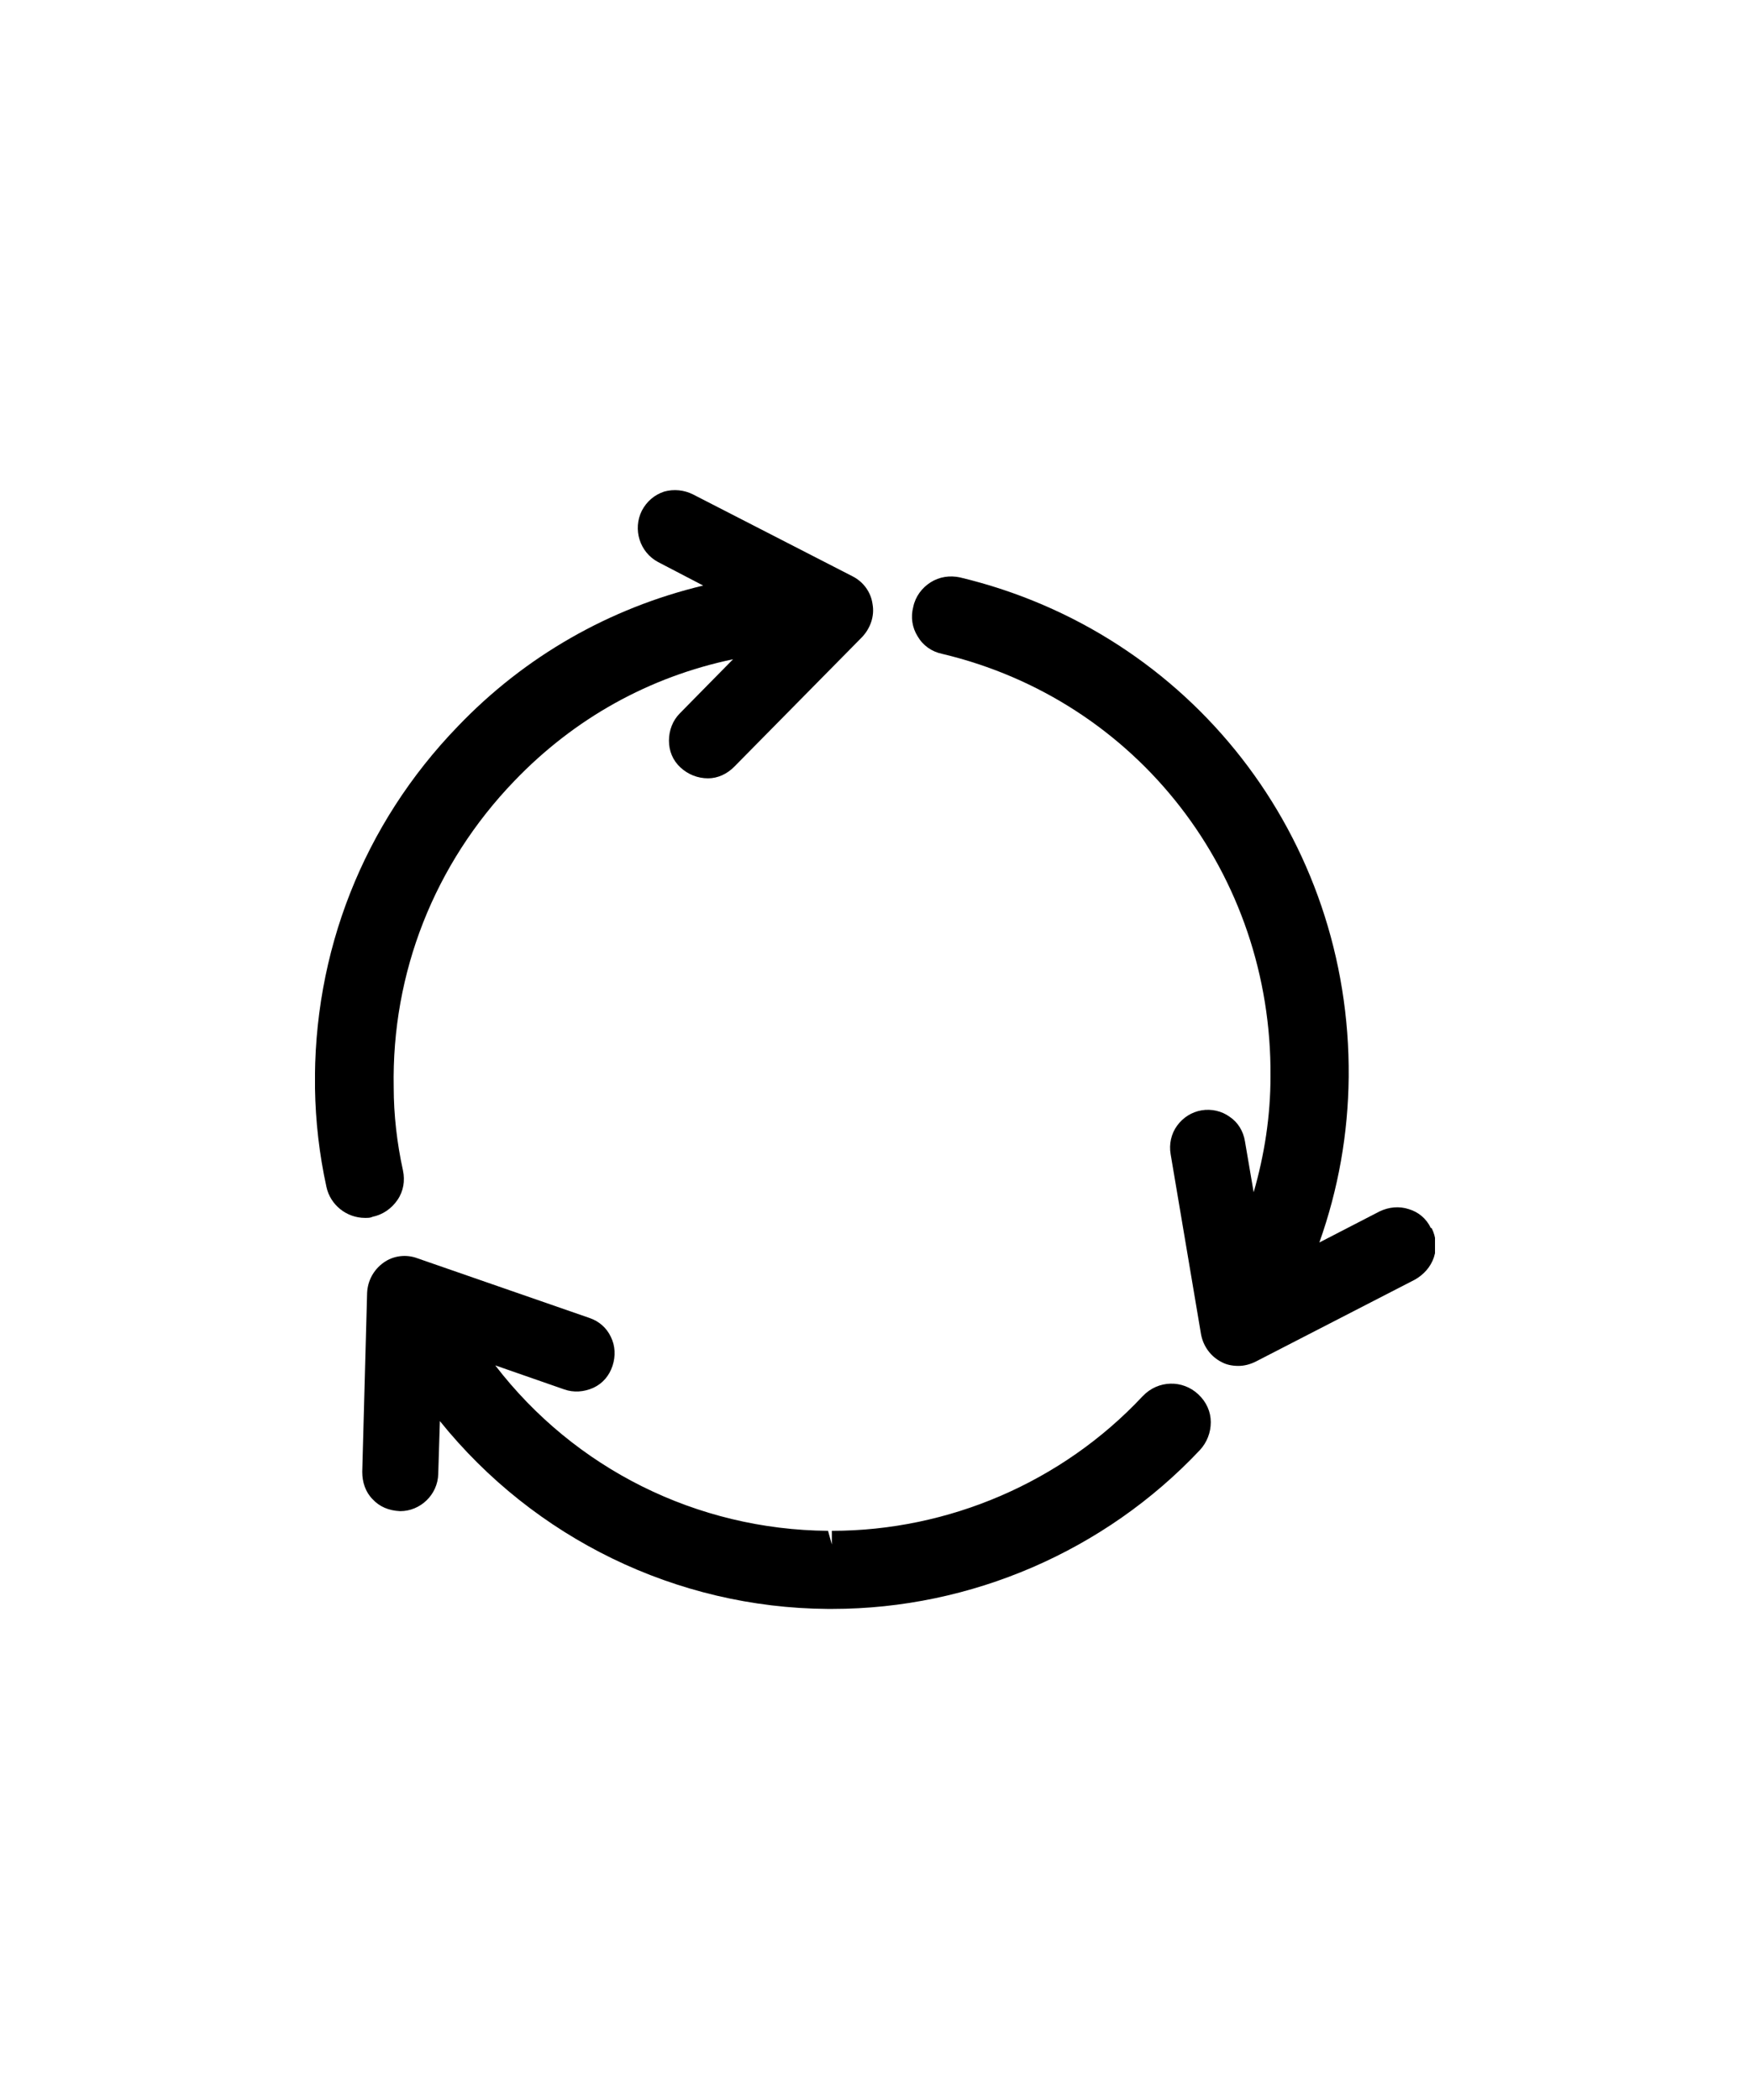 <svg width="50" height="60" viewBox="0 0 50 60" fill="none" xmlns="http://www.w3.org/2000/svg">
<g id="Icon-Materiaux-Recycles">
<g id="Mode_Isolation" clip-path="url(#clip0_4245_415)">
<path id="Vector" d="M10.644 34.766C10.939 34.704 11.187 34.532 11.358 34.282C11.528 34.033 11.575 33.736 11.513 33.44C11.342 32.66 11.249 31.849 11.249 31.068C11.187 27.792 12.412 24.687 14.693 22.316C16.414 20.521 18.555 19.336 20.944 18.836L19.424 20.381C19.222 20.584 19.113 20.865 19.113 21.161C19.113 21.457 19.222 21.723 19.439 21.925C19.656 22.128 19.936 22.238 20.23 22.238C20.509 22.238 20.773 22.113 20.975 21.91L24.636 18.197C24.868 17.947 24.992 17.604 24.93 17.261C24.884 16.917 24.666 16.621 24.356 16.465L19.796 14.124C19.548 14 19.253 13.968 18.974 14.046C18.695 14.14 18.477 14.327 18.338 14.592C18.074 15.123 18.276 15.778 18.803 16.059L20.091 16.73C17.423 17.37 15.003 18.743 13.079 20.755C10.38 23.548 8.938 27.215 9 31.1C9.015 32.036 9.124 32.987 9.326 33.908C9.434 34.423 9.9 34.797 10.427 34.797C10.52 34.797 10.582 34.797 10.644 34.766Z" fill="black"/>
<path id="Vector_2" d="M32.639 39.9C30.344 42.349 27.102 43.738 23.767 43.738V44.128L23.658 43.738C19.905 43.707 16.415 41.959 14.15 39.011L16.12 39.697C16.384 39.791 16.678 39.775 16.957 39.65C17.221 39.526 17.407 39.307 17.5 39.026C17.593 38.745 17.578 38.449 17.454 38.199C17.33 37.934 17.113 37.747 16.833 37.653L11.932 35.953C11.606 35.828 11.234 35.875 10.955 36.078C10.675 36.28 10.505 36.592 10.489 36.936L10.35 42.053C10.35 42.349 10.443 42.63 10.644 42.833C10.846 43.052 11.11 43.161 11.435 43.176C12.009 43.176 12.506 42.708 12.521 42.115L12.568 40.602C15.267 43.956 19.331 45.938 23.643 45.969H23.782C27.738 45.969 31.569 44.315 34.284 41.429C34.485 41.211 34.594 40.93 34.594 40.633C34.594 40.337 34.47 40.056 34.237 39.838C33.787 39.416 33.089 39.432 32.655 39.884L32.639 39.9Z" fill="black"/>
<path id="Vector_3" d="M40.876 35.079C40.752 34.813 40.519 34.626 40.255 34.548C39.976 34.455 39.681 34.486 39.418 34.611L37.696 35.5C38.239 33.971 38.518 32.395 38.534 30.772C38.596 23.939 34.02 18.072 27.427 16.497C27.133 16.434 26.838 16.481 26.59 16.637C26.342 16.793 26.155 17.043 26.093 17.339C26.016 17.635 26.062 17.932 26.218 18.181C26.373 18.447 26.621 18.618 26.916 18.681C32.5 20.007 36.346 24.984 36.3 30.757C36.3 31.88 36.129 32.988 35.819 34.065L35.571 32.614C35.524 32.317 35.369 32.067 35.137 31.911C34.904 31.74 34.609 31.677 34.33 31.724C34.051 31.771 33.803 31.927 33.632 32.161C33.461 32.395 33.399 32.691 33.446 32.972L34.315 38.121C34.377 38.464 34.594 38.761 34.904 38.917C35.044 38.995 35.214 39.026 35.385 39.026C35.555 39.026 35.726 38.979 35.881 38.901L40.426 36.561C40.674 36.42 40.876 36.202 40.969 35.921C41.062 35.64 41.031 35.344 40.907 35.094L40.876 35.079Z" fill="black"/>
</g>
</g>
<defs>
<clipPath id="clip0_4245_415">
<rect width="32" height="32" fill="white" transform="translate(9 14)"/>
</clipPath>
</defs>
</svg>
